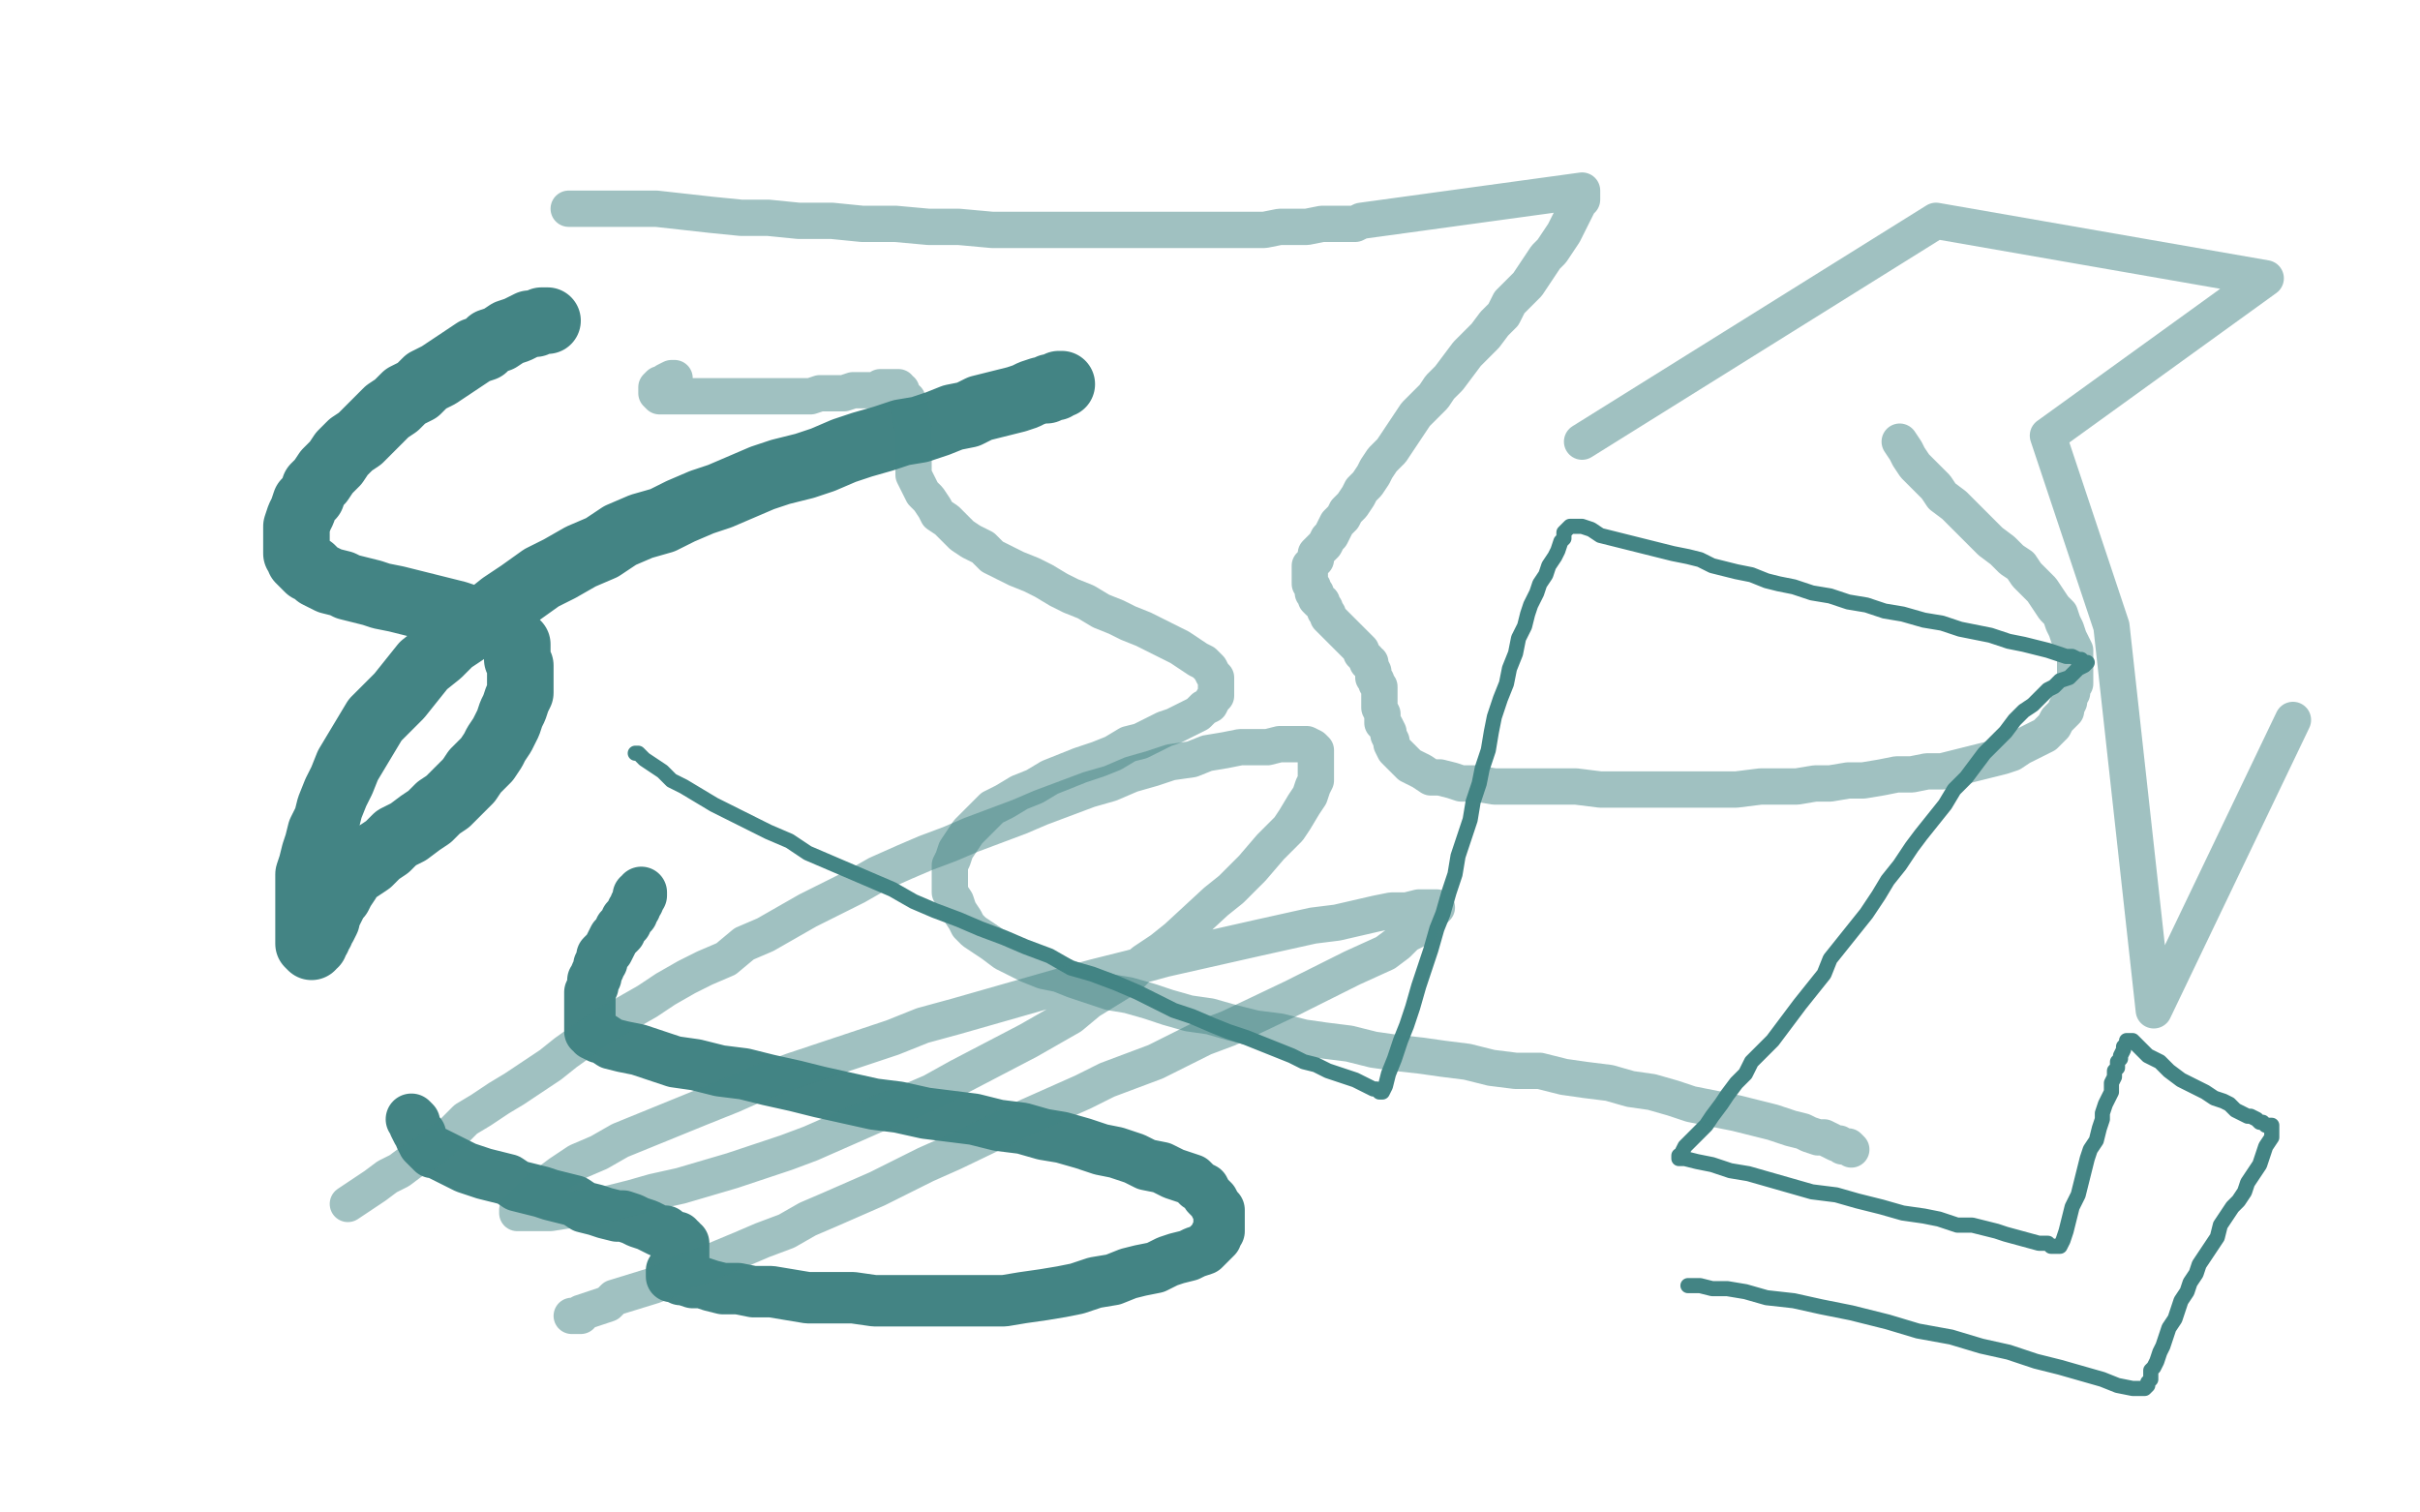 <?xml version="1.0" standalone="no"?>
<!DOCTYPE svg PUBLIC "-//W3C//DTD SVG 1.1//EN"
"http://www.w3.org/Graphics/SVG/1.1/DTD/svg11.dtd">

<svg width="800" height="500" version="1.1" xmlns="http://www.w3.org/2000/svg" xmlns:xlink="http://www.w3.org/1999/xlink" style="stroke-antialiasing: false"><desc>This SVG has been created on https://colorillo.com/</desc><rect x='0' y='0' width='800' height='500' style='fill: rgb(255,255,255); stroke-width:0' /><polyline points="210,249 211,249 211,249 213,251 213,251 216,253 216,253 219,255 219,255 222,258 222,258 226,260 226,260 231,263 231,263 236,266 236,266 242,269 242,269 248,272 254,275 261,278 267,282 274,285 281,288 288,291 295,294 302,298 309,301 317,304 324,307 332,310 339,313 347,316 354,320 361,322 369,325 376,328 382,331 388,334 394,336 401,339 406,341 412,343 417,345 422,347 427,349 431,351 435,352 439,354 442,355 445,356 448,357 450,358 452,359 454,360 455,360 456,361 457,361 458,359 459,355 461,350 463,344 465,339 467,333 469,326 471,320 473,314 475,307 477,302 479,295 481,289 482,283 484,277 486,271 487,265 489,259 490,254 492,248 493,242 494,237 496,231 498,226 499,221 501,216 502,211 504,207 505,203 506,200 508,196 509,193 511,190 512,187 514,184 515,182 516,179 517,178 517,176 518,175 519,174 521,174 523,174 526,175 529,177 533,178 537,179 541,180 545,181 549,182 553,183 558,184 562,185 566,187 570,188 574,189 579,190 584,192 588,193 593,194 599,196 605,197 611,199 617,200 623,202 629,203 636,205 642,206 648,208 653,209 658,210 664,212 669,213 673,214 677,215 680,216 683,217 685,217 687,218 688,218 689,219 690,219 689,220 687,221 685,223 684,224 681,225 679,227 677,228 674,231 672,233 669,235 666,238 663,242 660,245 656,249 653,253 650,257 646,261 643,266 639,271 635,276 632,280 628,286 624,291 621,296 617,302 613,307 609,312 605,317 603,322 599,327 595,332 592,336 589,340 586,344 583,347 579,351 577,355 574,358 571,362 569,365 566,369 564,372 562,374 560,376 558,378 557,379 556,381 556,382 555,382 555,383 557,383 561,384 566,385 572,387 578,388 585,390 592,392 599,394 607,395 614,397 622,399 629,401 636,402 641,403 647,405 652,405 656,406 660,407 663,408 674,411 676,411 677,411 678,412 679,412 680,412 681,412 682,410 683,407 684,403 685,399 687,395 688,391 689,387 690,383 691,380 693,377 694,373 695,370 695,368 696,365 697,363 698,361 698,358 699,356 699,354 700,353 700,351 701,350 701,349 702,347 702,346 703,345 703,344 705,344 707,346 710,349 714,351 717,354 721,357 725,359 729,361 732,363 735,364 737,365 739,367 741,368 743,369 744,369 746,370 747,371 748,371 749,372 750,372 751,372 751,373 751,374 751,376 749,379 748,382 747,385 745,388 743,391 742,394 740,397 738,399 736,402 734,405 733,409 731,412 729,415 727,418 726,421 724,424 723,427 721,430 720,433 719,436 717,439 716,442 715,445 714,447 713,450 712,452 711,453 711,455 711,456 710,457 710,458 709,459 708,459 705,459 700,458 695,456 688,454 681,452 673,450 664,447 655,445 645,442 634,440 624,437 612,434 602,432 593,430 584,429 577,427 571,426 566,426 562,425 560,425 559,425 558,425" style="fill: none; stroke: #438484; stroke-width: 5; stroke-linejoin: round; stroke-linecap: round; stroke-antialiasing: false; stroke-antialias: 0; opacity: 1.0"/>
<polyline points="136,370 137,371 137,371 137,372 137,372 138,374 138,374 139,375 139,375 139,376 139,376 140,378 140,378 141,379 141,379 142,380 142,380 143,381 144,381 146,382 148,383 150,384 152,385 154,386 157,387 160,388 164,389 168,390 171,392 175,393 179,394 182,395 186,396 190,397 193,399 197,400 200,401 204,402 206,402 209,403 211,404 214,405 216,406 218,407 220,407 221,408 223,409 224,409 224,410 225,410 225,411 226,411 226,412 226,413 226,414 226,415 226,416 226,417 226,418 225,419 224,419 224,420 223,420 222,420 222,421 222,422 223,422 225,423 226,423 229,424 232,424 235,425 239,426 244,426 249,427 255,427 261,428 267,429 274,429 282,429 289,430 296,430 303,430 311,430 317,430 325,430 332,430 338,429 345,428 351,427 356,426 362,424 368,423 373,421 377,420 382,419 386,417 389,416 393,415 395,414 398,413 399,412 401,410 402,409 402,408 403,407 403,406 403,405 403,404 403,403 403,402 403,400 402,399 401,397 399,395 398,393 396,392 394,390 391,389 388,388 384,386 379,385 375,383 369,381 364,380 358,378 351,376 345,375 338,373 330,372 322,370 314,369 306,368 297,366 289,365 280,363 271,361 263,359 254,357 246,355 238,354 230,352 223,351 217,349 211,347 206,346 202,345 199,343 198,343 196,342 196,341 195,341 195,340 195,339 195,338 195,337 195,335 195,334 195,333 195,332 195,331 195,330 195,329 195,328 196,326 196,325 196,324 197,323 197,322 198,320 198,319 199,318 199,316 200,315 201,314 202,312 203,310 204,309 205,308 205,307 206,306 207,305 207,304 208,303 209,302 209,301 210,300 210,299 211,298 211,297 211,296 212,296 212,295" style="fill: none; stroke: #438484; stroke-width: 17; stroke-linejoin: round; stroke-linecap: round; stroke-antialiasing: false; stroke-antialias: 0; opacity: 1.0"/>
<polyline points="181,106 180,106 180,106 179,106 179,106 177,107 177,107 175,107 175,107 173,108 173,108 171,109 171,109 168,110 168,110 165,112 165,112 162,113 162,113 160,115 160,115 157,116 157,116 154,118 154,118 151,120 151,120 148,122 148,122 145,124 145,124 141,126 141,126 138,129 138,129 134,131 134,131 131,134 131,134 128,136 128,136 125,139 125,139 122,142 122,142 119,145 119,145 116,147 116,147 113,150 113,150 111,153 111,153 108,156 108,156 106,159 106,159 104,161 104,161 103,164 103,164 101,166 101,166 100,169 100,169 99,171 99,171 98,174 98,174 98,175 98,178 98,179 98,181 98,182 98,183 99,184 99,185 100,186 102,188 103,188 105,190 107,191 109,192 113,193 115,194 119,195 123,196 126,197 131,198 135,199 139,200 143,201 147,202 151,203 154,204 157,205 160,206 163,207 165,207 166,208 167,209 168,210 169,211 170,212 171,213 171,215 171,216 171,218 172,220 172,222 172,224 172,226 172,229 171,231 170,234 169,236 168,239 167,241 166,243 164,246 163,248 161,251 159,253 157,255 155,258 153,260 150,263 148,265 145,267 142,270 139,272 135,275 131,277 128,280 125,282 122,285 119,287 116,289 115,291 113,294 112,296 111,297 110,299 109,301 108,303 108,304 107,306 106,307 106,308 105,309 105,310 104,311 104,312 103,312 103,313 102,312 102,310 102,309 102,307 102,305 102,303 102,301 102,299 102,296 102,294 102,292 102,289 103,286 104,282 105,279 106,275 108,271 109,267 111,262 113,258 115,253 118,248 121,243 124,238 128,234 132,230 136,225 140,220 145,216 149,212 155,208 161,204 166,200 172,196 179,191 185,188 192,184 199,181 205,177 212,174 219,172 225,169 232,166 238,164 245,161 252,158 258,156 266,154 272,152 279,149 285,147 292,145 298,143 304,142 310,140 315,138 320,137 324,135 328,134 332,133 336,132 339,131 341,130 344,129 346,129 347,128 349,128 350,127 351,127" style="fill: none; stroke: #438484; stroke-width: 22; stroke-linejoin: round; stroke-linecap: round; stroke-antialiasing: false; stroke-antialias: 0; opacity: 1.0"/>
<polyline points="223,126 223,125 223,125 222,125 222,125 220,126 220,126 219,127 219,127 218,127 218,127 217,128 217,128 217,129 217,129 217,130 217,130 218,131 218,131 220,131 220,131 222,131 222,131 225,131 225,131 228,131 228,131 231,131 234,131 238,131 242,131 245,131 248,131 252,131 255,131 258,131 261,131 264,131 268,131 271,130 274,130 276,130 279,130 282,129 284,129 286,129 288,129 290,129 291,128 292,128 293,128 294,128 295,128 296,128 297,128 297,129 298,129 298,130 299,131 299,132 300,132 300,133 300,134 301,135 301,136 301,137 301,138 301,139 302,141 302,142 302,143 302,145 302,146 302,148 302,149 302,151 302,153 302,155 302,157 303,159 304,161 305,163 307,165 309,168 310,170 313,172 315,174 318,177 321,179 325,181 328,184 332,186 336,188 341,190 345,192 350,195 354,197 359,199 364,202 369,204 373,206 378,208 382,210 386,212 390,214 393,216 396,218 398,219 400,221 401,223 402,224 402,225 402,227 402,228 402,229 402,230 401,231 400,233 398,234 396,236 394,237 392,238 388,240 385,241 381,243 377,245 373,246 368,249 363,251 357,253 352,255 347,257 342,260 337,262 332,265 328,267 325,270 322,273 320,275 318,278 316,281 315,284 314,286 314,288 314,291 314,293 314,295 316,298 317,301 319,304 320,306 322,308 325,310 328,312 332,315 336,317 340,319 345,321 350,322 355,324 361,326 367,328 373,329 380,331 386,333 393,335 400,336 407,338 415,340 423,341 431,343 438,344 446,345 454,347 461,348 470,349 477,350 485,351 493,353 501,354 509,354 517,356 524,357 532,358 539,360 546,361 553,363 559,365 564,366 569,367 574,368 578,369 582,370 586,371 589,372 592,373 596,374 598,375 601,376 603,376 605,377 607,378 608,378 609,379 610,379 611,379 612,380" style="fill: none; stroke: #438484; stroke-width: 12; stroke-linejoin: round; stroke-linecap: round; stroke-antialiasing: false; stroke-antialias: 0; opacity: 0.5"/>
<polyline points="115,398 118,396 118,396 121,394 121,394 124,392 124,392 128,389 128,389 132,387 132,387 136,384 136,384 141,381 141,381 145,378 145,378 150,374 150,374 154,370 154,370 159,367 159,367 165,363 165,363 170,360 170,360 176,356 176,356 182,352 182,352 187,348 187,348 194,343 194,343 200,339 200,339 207,335 207,335 214,331 214,331 220,327 220,327 227,323 227,323 233,320 233,320 240,317 240,317 246,312 246,312 253,309 253,309 260,305 260,305 267,301 267,301 275,297 275,297 283,293 283,293 290,289 290,289 299,285 299,285 306,282 314,279 321,276 329,273 337,270 344,267 352,264 360,261 367,259 374,256 381,254 387,252 394,251 399,249 405,248 410,247 414,247 419,247 423,246 426,246 428,246 431,246 432,246 434,247 435,248 435,249 435,250 435,251 435,252 435,254 435,256 435,258 434,260 433,263 431,266 428,271 426,274 423,277 420,280 414,287 410,291 407,294 402,298 389,310 384,314 378,318 373,323 360,331 354,336 347,340 340,344 317,356 308,361 301,364 293,367 268,378 260,381 251,384 242,387 225,392 216,394 209,396 201,398 182,401 179,401 175,401 172,401 171,401 171,400 172,399 174,397 177,394 181,391 185,388 191,384 198,381 205,377 232,366 242,362 251,358 262,354 283,347 295,343 305,339 316,336 351,326 362,323 374,320 385,317 416,310 425,308 434,306 442,305 455,302 460,301 465,301 469,300 474,300 475,300 474,301 472,303 471,304 469,307 465,309 462,312 458,315 447,320 441,323 435,326 427,330 406,340 398,343 390,347 382,351 366,357 358,361 349,365 340,369 315,381 306,385 298,389 290,393 274,400 267,403 260,407 252,410 245,413 233,418 227,420 221,423 216,425 203,429 201,431 198,432 195,433 192,434 191,435 190,435 189,435 190,435 191,435 192,435" style="fill: none; stroke: #438484; stroke-width: 12; stroke-linejoin: round; stroke-linecap: round; stroke-antialiasing: false; stroke-antialias: 0; opacity: 0.5"/>
<polyline points="188,69 191,69 191,69 194,69 194,69 198,69 198,69 204,69 204,69 210,69 210,69 217,69 217,69 226,70 226,70 235,71 235,71 245,72 245,72 254,72 254,72 264,73 264,73 275,73 275,73 285,74 285,74 296,74 296,74 307,75 307,75 317,75 317,75 328,76 328,76 339,76 348,76 358,76 366,76 375,76 383,76 391,76 398,76 405,76 411,76 418,76 423,75 428,75 432,75 437,74 441,74 444,74 446,74 448,74 450,73 523,63 523,65 523,65 523,66 523,66 522,67 522,67 521,69 521,69 520,71 520,71 519,73 519,73 518,75 518,75 517,77 517,77 515,80 515,80 513,83 513,83 511,85 511,85 509,88 509,88 507,91 507,91 505,94 505,94 502,97 502,97 499,100 499,100 497,104 497,104 494,107 494,107 491,111 491,111 488,114 488,114 485,117 485,117 482,121 482,121 479,125 479,125 476,128 476,128 474,131 474,131 471,134 471,134 468,137 468,137 466,140 466,140 464,143 464,143 462,146 462,146 460,149 460,149 457,152 457,152 455,155 455,155 454,157 452,160 450,162 449,164 447,167 445,169 444,171 442,173 441,175 440,177 439,178 438,180 437,181 436,182 435,183 435,184 435,185 434,186 433,187 433,188 433,189 433,190 433,191 433,192 433,193 434,194 434,195 434,196 435,196 435,197 435,198 436,199 437,199 437,200 438,201 438,202 439,203 439,204 440,205 441,206 442,207 443,208 444,209 445,210 446,211 447,212 448,213 449,214 450,215 450,216 451,217 452,218 452,219 453,219 453,220 454,222 454,223 454,224 455,225 455,226 456,227 456,228 456,229 456,230 456,232 456,233 456,234 457,236 457,237 457,239 458,240 459,242 459,243 460,245 460,246 461,248 463,250 464,251 465,252 466,253 468,254 470,255 473,257 476,257 480,258 483,259 488,259 494,260 500,260 507,260 513,260 521,260 529,261 536,261 544,261 552,261 560,261 568,261 574,261 582,260 588,260 594,260 600,259 605,259 611,258 616,258 622,257 627,256 632,256 637,255 642,255 646,254 650,253 654,252 658,251 662,250 665,249 668,247 670,246 672,245 674,244 676,243 677,242 678,241 679,240 680,238 681,237 683,235 683,234 684,232 684,230 685,229 685,227 686,226 686,224 686,222 686,220 686,218 686,215 685,213 684,211 683,208 682,206 681,203 679,201 677,198 675,195 673,193 670,190 668,187 665,185 662,182 658,179 655,176 652,173 649,170 646,167 642,164 640,161 637,158 635,156 633,154 631,151 630,149 628,146" style="fill: none; stroke: #438484; stroke-width: 12; stroke-linejoin: round; stroke-linecap: round; stroke-antialiasing: false; stroke-antialias: 0; opacity: 0.5"/>
<polyline points="523,146 640,73 749,92 677,144 698,207 712,334 758,238" style="fill: none; stroke: #438484; stroke-width: 12; stroke-linejoin: round; stroke-linecap: round; stroke-antialiasing: false; stroke-antialias: 0; opacity: 0.5"/>
</svg>
